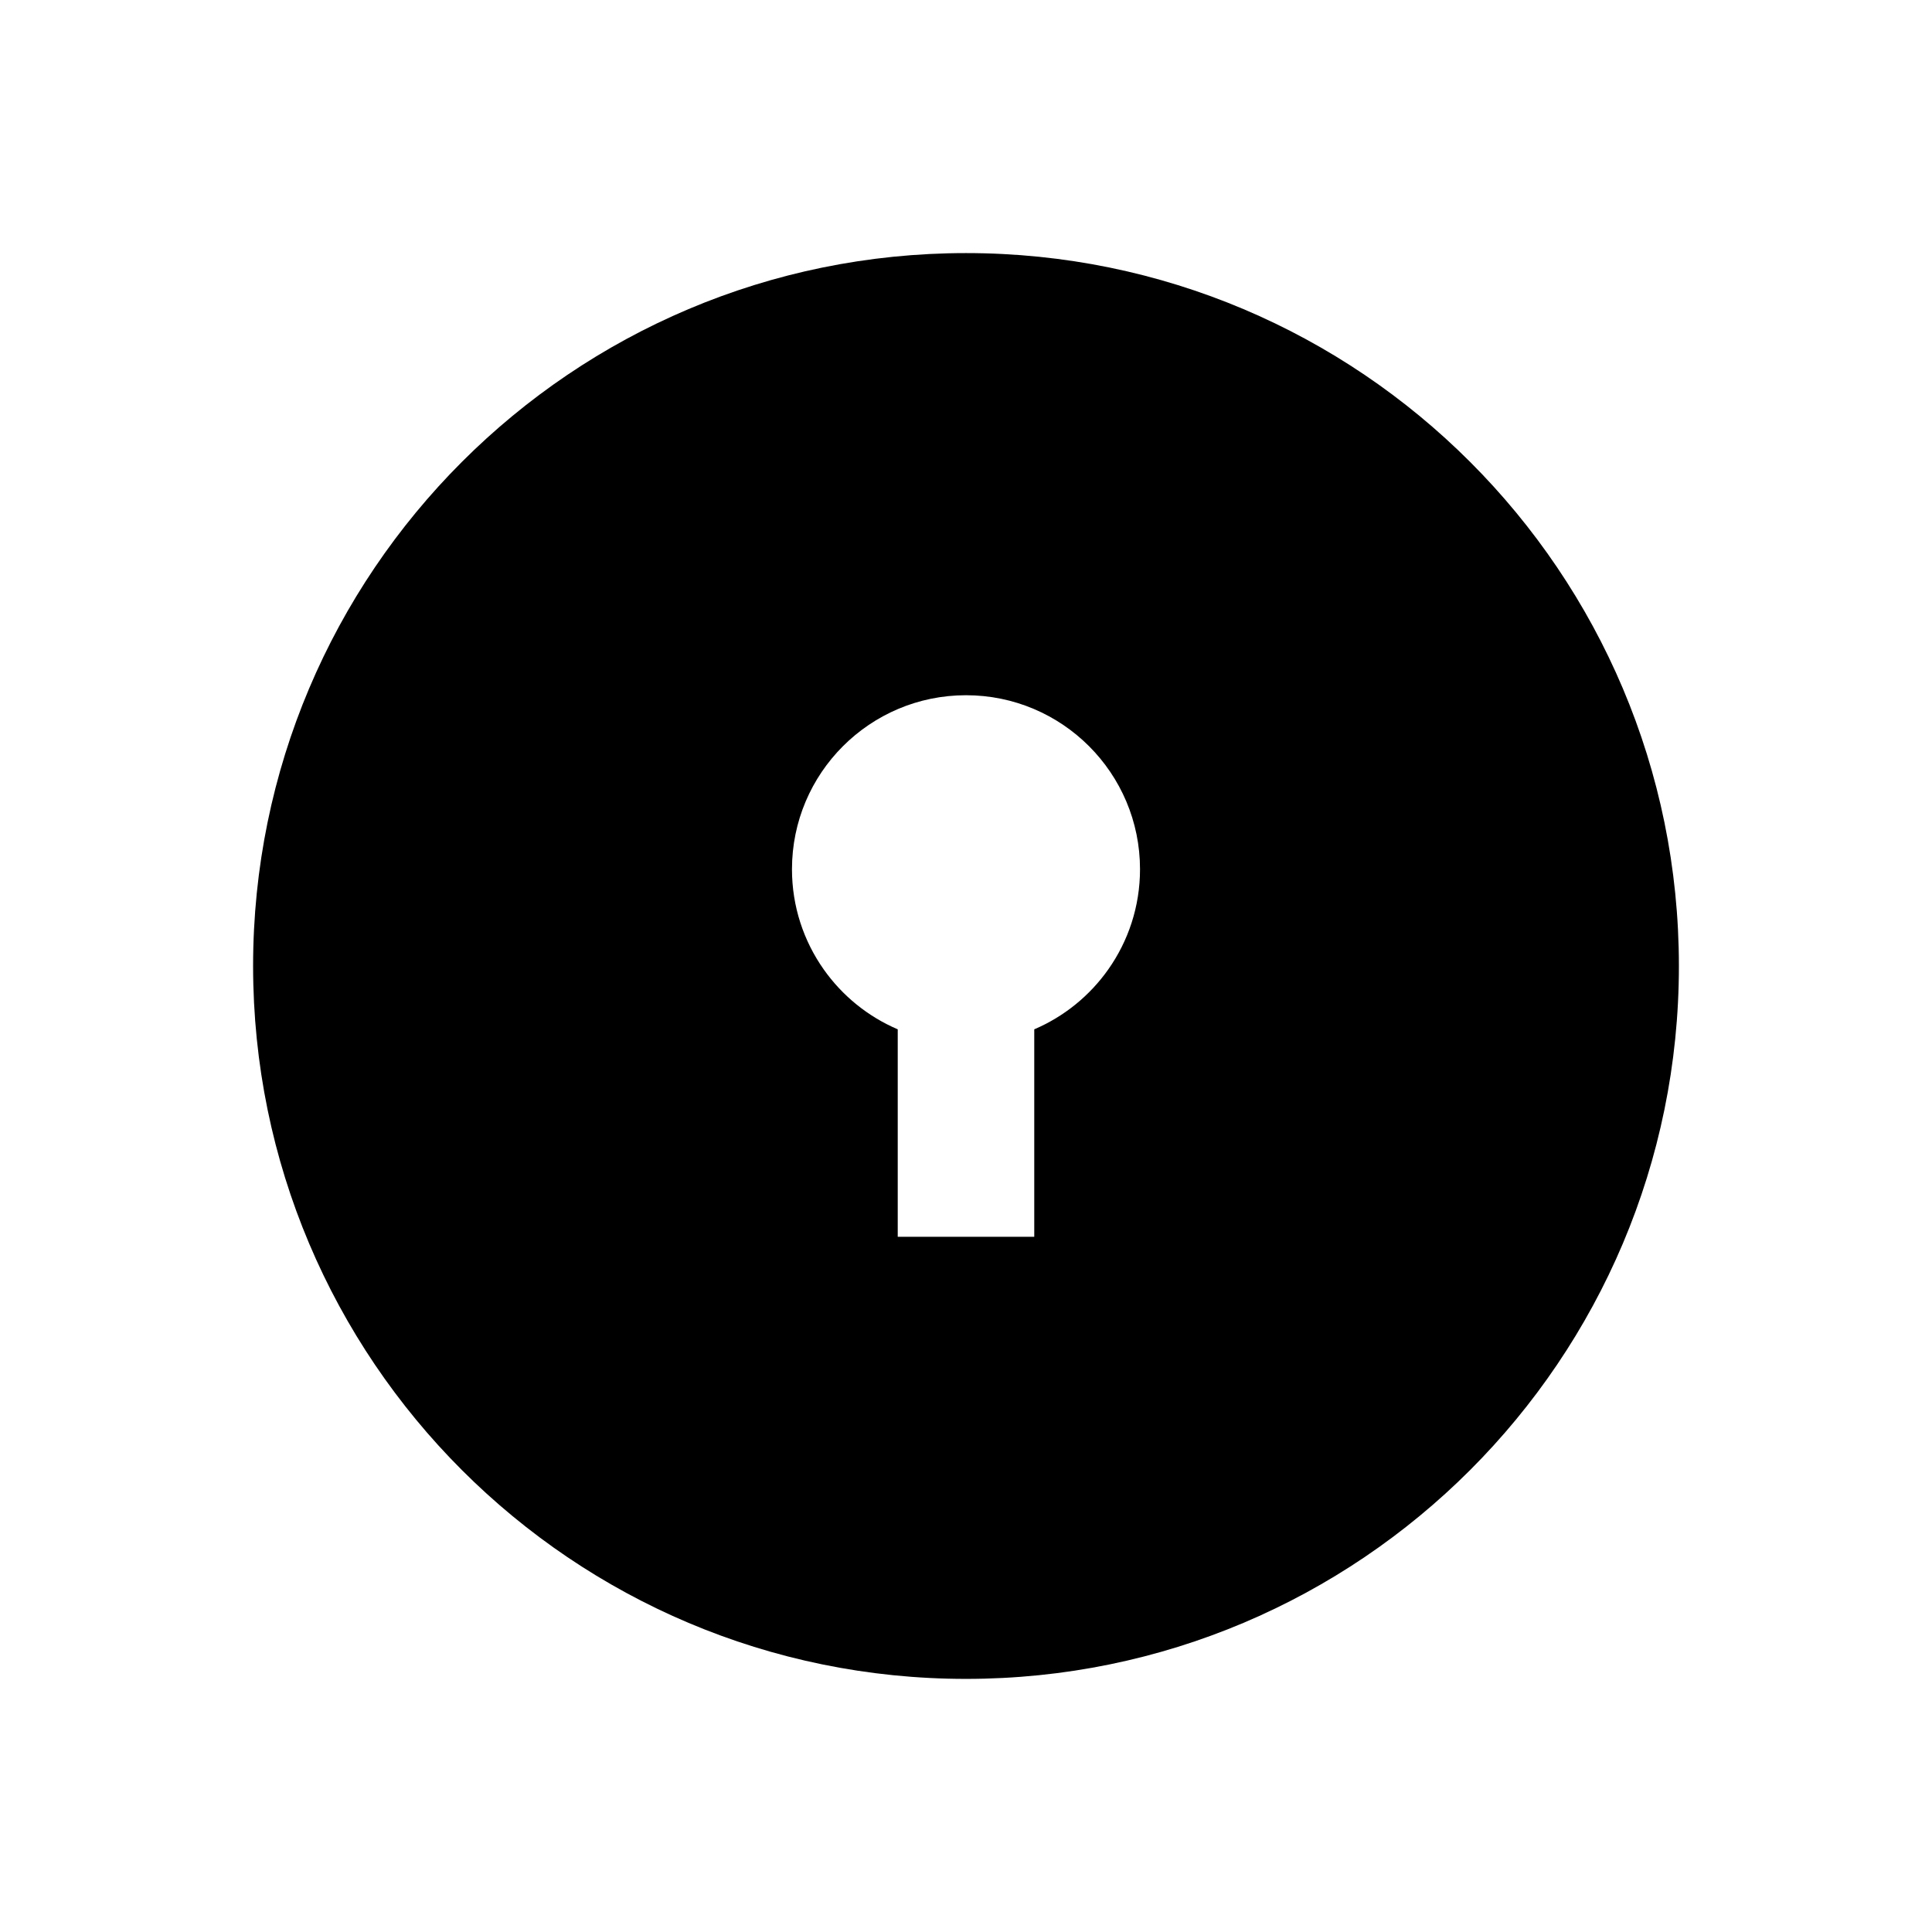 <?xml version="1.0" encoding="UTF-8"?>
<!-- Uploaded to: SVG Repo, www.svgrepo.com, Generator: SVG Repo Mixer Tools -->
<svg fill="#000000" width="800px" height="800px" version="1.1" viewBox="144 144 512 512" xmlns="http://www.w3.org/2000/svg">
 <path d="m367.39 341.75c8.344-8.344 19.875-13.508 32.609-13.508s24.262 5.16 32.609 13.508c8.344 8.344 13.508 19.875 13.508 32.609 0 9.871-3.109 19.027-8.406 26.539-4.906 6.957-11.691 12.496-19.621 15.883v54.98h-36.18v-54.98c-7.93-3.387-14.715-8.926-19.621-15.883-5.297-7.512-8.406-16.664-8.406-26.539 0-12.734 5.16-24.262 13.508-32.609zm166.2-75.344c-34.191-34.191-81.422-55.336-133.59-55.336s-99.402 21.148-133.59 55.336c-34.191 34.191-55.336 81.422-55.336 133.59s21.148 99.402 55.336 133.59c34.191 34.191 81.422 55.336 133.59 55.336s99.402-21.148 133.59-55.336c34.191-34.191 55.336-81.422 55.336-133.59s-21.148-99.402-55.336-133.59z" fill-rule="evenodd"/>
</svg>